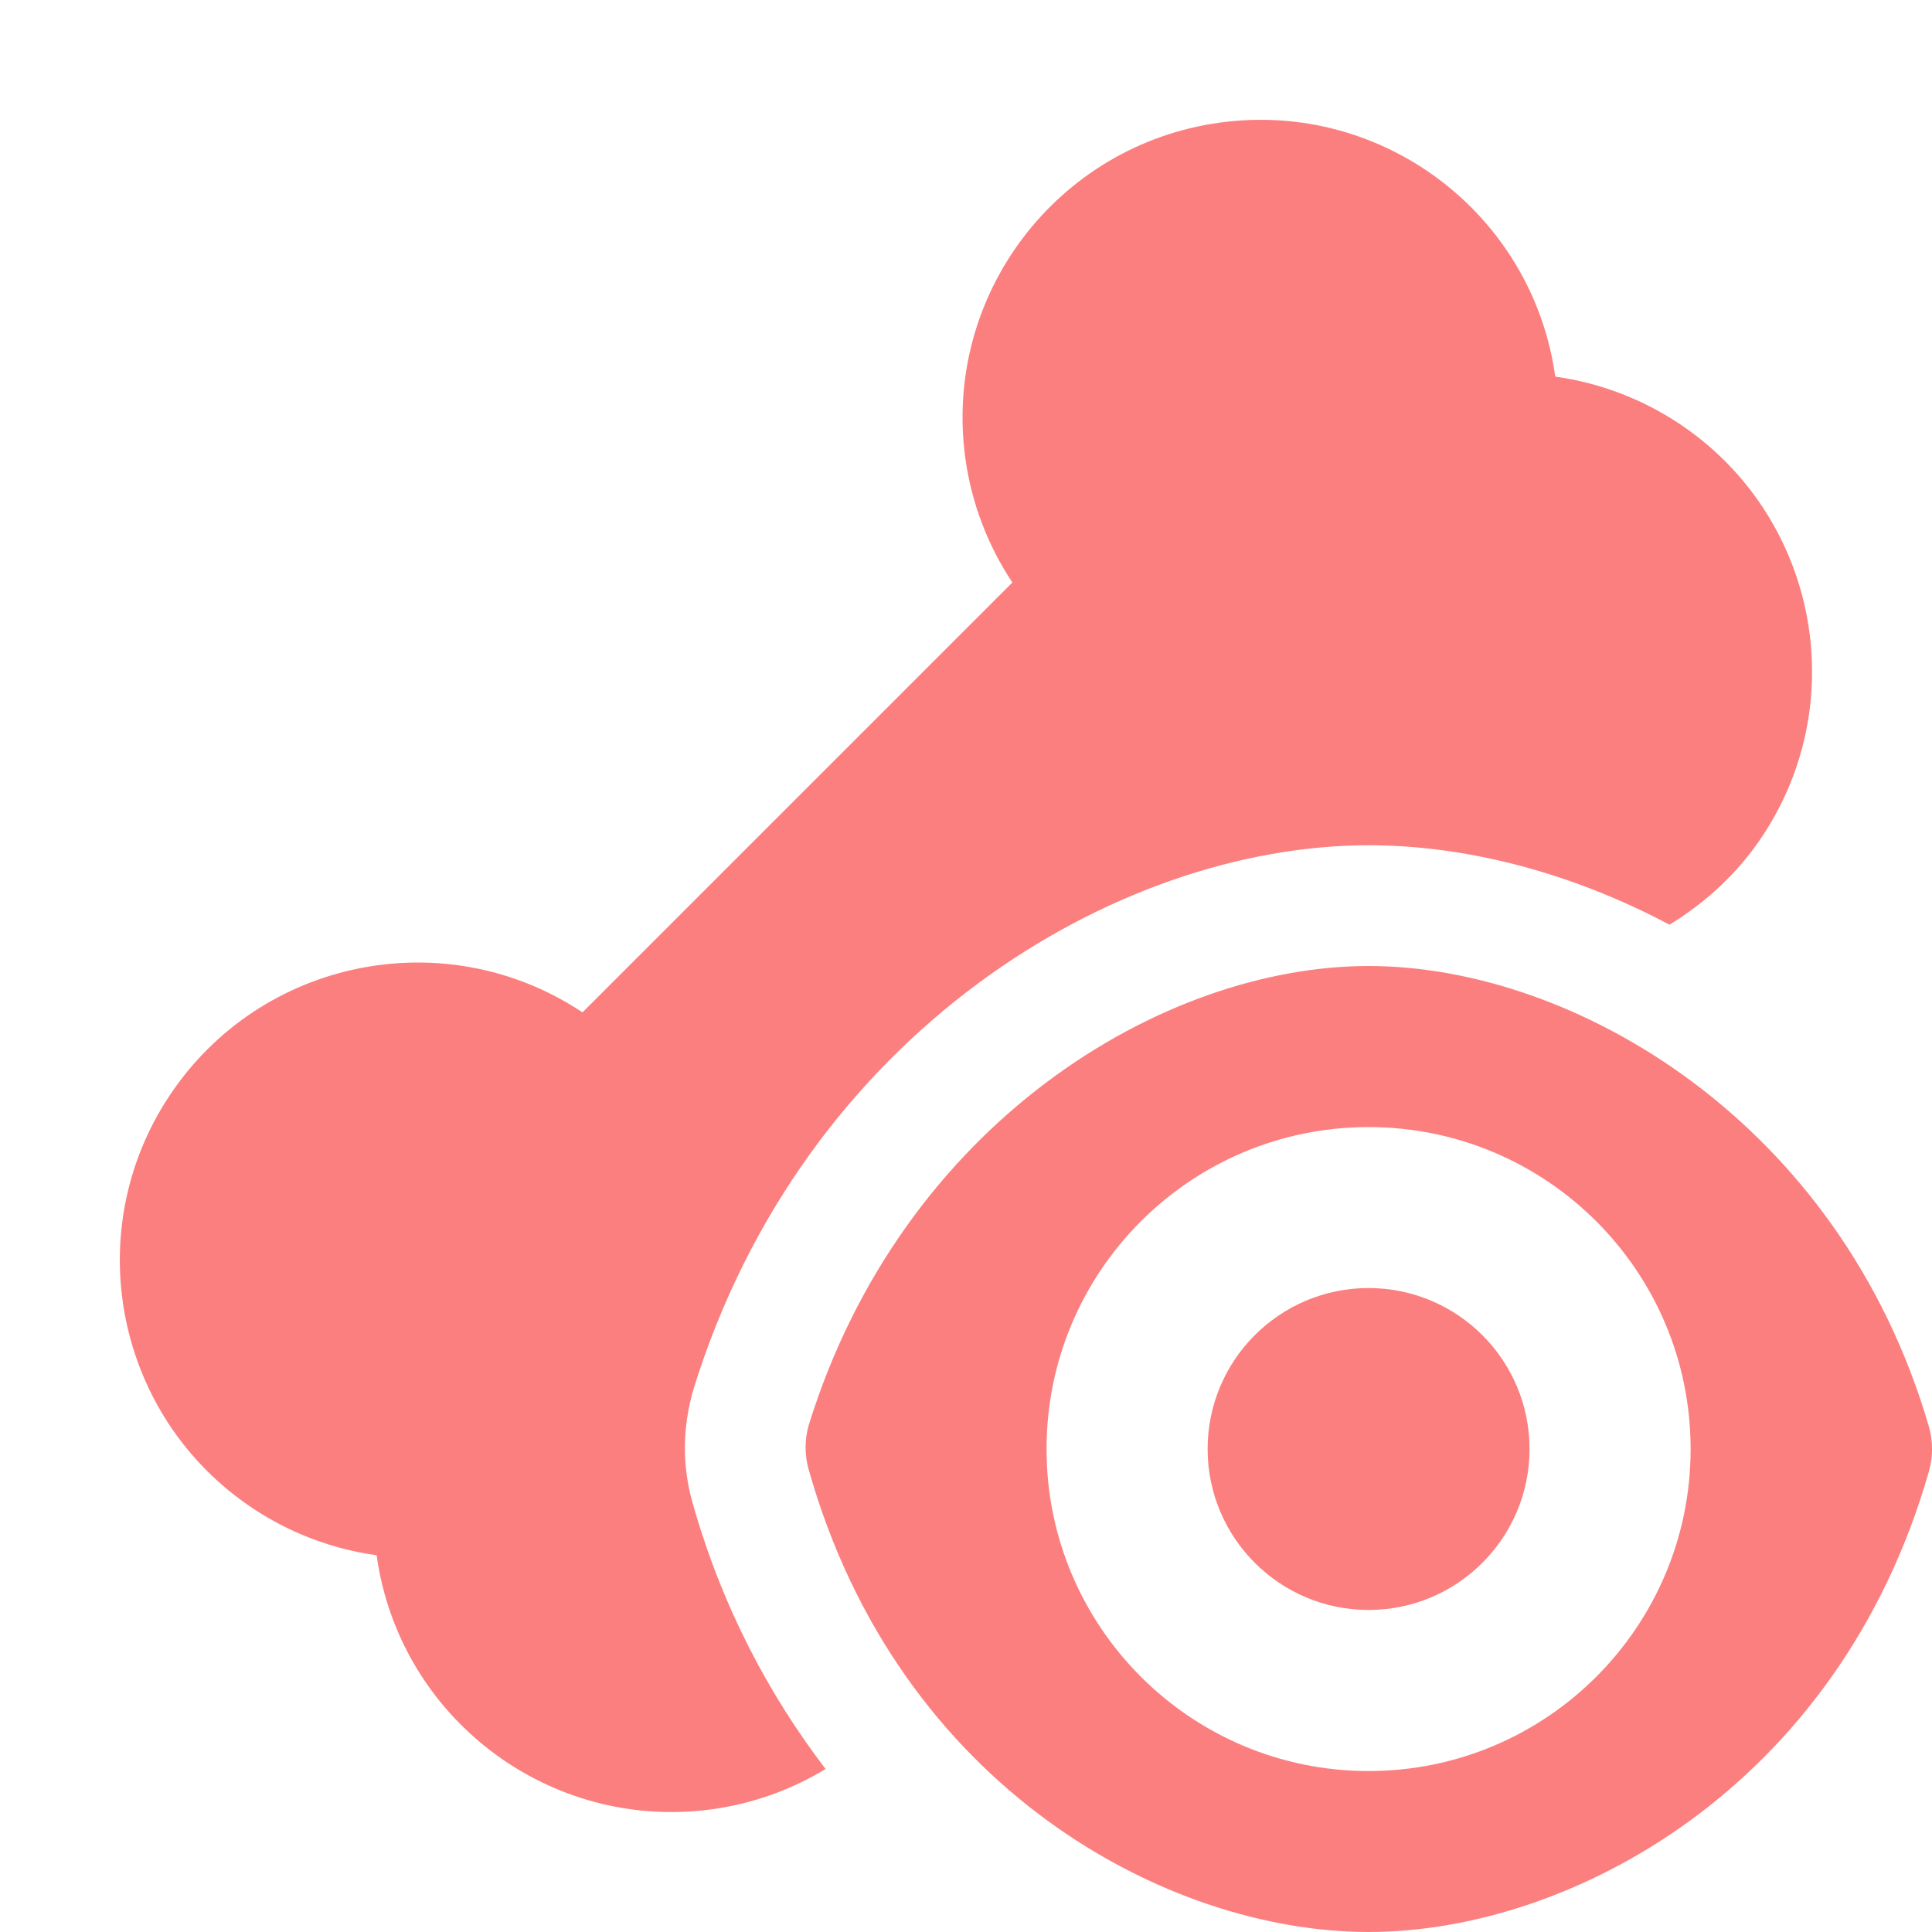 <svg xmlns="http://www.w3.org/2000/svg" width="16" height="16"><g fill="#fc7f7f"><path d="m5.742 11.508c.916-2.959 3.507-4.508 5.592-4.508.803 0 1.673.223 2.492.658.297-.182.563-.423.768-.731.754-1.134.446-2.665-.688-3.419-.309-.205-.66-.338-1.026-.389-.188-1.349-1.433-2.291-2.782-2.103s-2.29 1.433-2.103 2.782c.051.367.184.717.389 1.026l-3.56 3.56c-1.134-.754-2.665-.446-3.419.688s-.446 2.664.688 3.419c.308.205.659.338 1.026.389.188 1.349 1.433 2.29 2.782 2.103.342-.048.658-.164.936-.333-.467-.612-.856-1.337-1.102-2.206-.085-.3-.085-.617.007-.936z"/><path d="m11.334 8c-1.704 0-3.861 1.299-4.637 3.804-.034.119-.034.246 0 .366.745 2.638 2.97 3.83 4.637 3.83s3.891-1.192 4.641-3.816c.034-.12.034-.247 0-.367-.734-2.526-2.938-3.817-4.641-3.817zm0 6.667c-1.473 0-2.667-1.194-2.667-2.667s1.194-2.666 2.667-2.666 2.667 1.193 2.667 2.666-1.194 2.667-2.667 2.667z"/><circle cx="11.334" cy="12" r="1.333"/></g></svg>